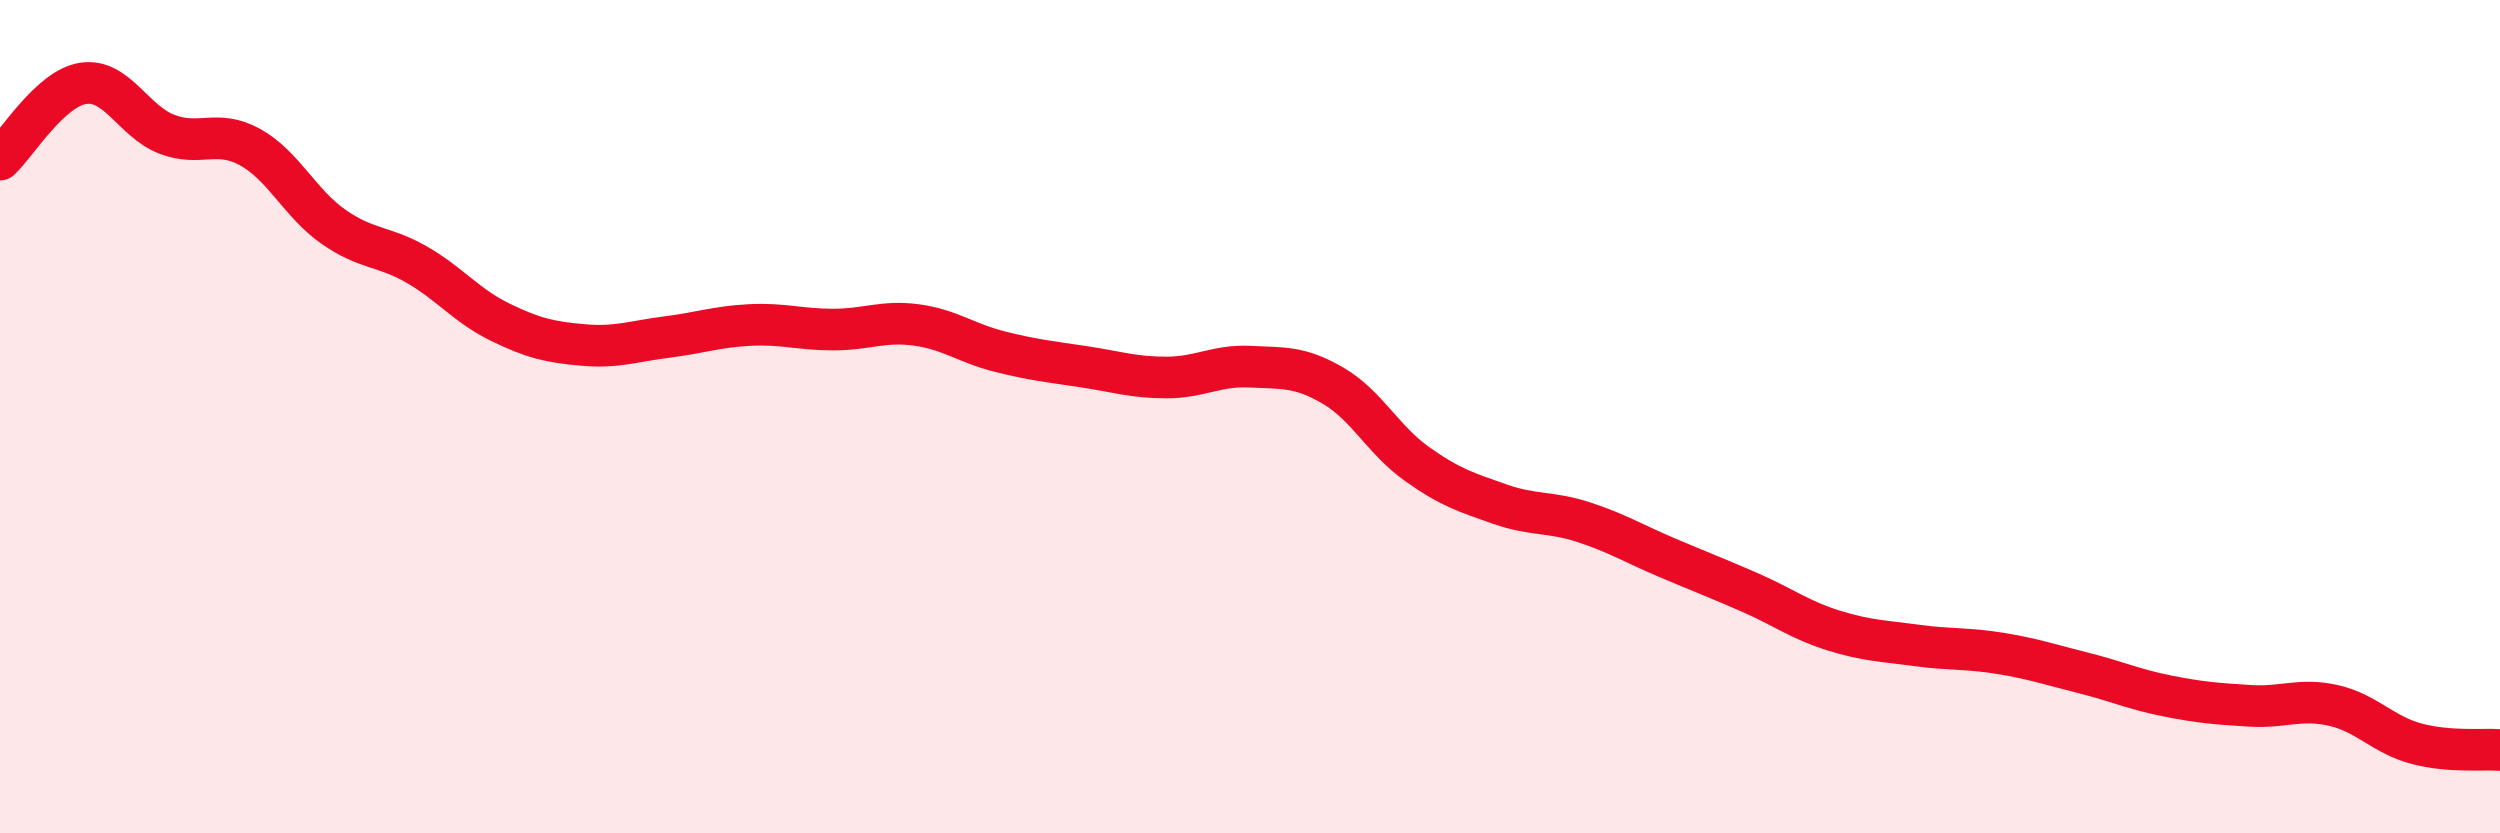 
    <svg width="60" height="20" viewBox="0 0 60 20" xmlns="http://www.w3.org/2000/svg">
      <path
        d="M 0,3.83 C 0.4,3.46 1.2,2.12 2,2 C 2.8,1.88 3.2,2.91 4,3.22 C 4.8,3.53 5.2,3.09 6,3.53 C 6.8,3.97 7.2,4.88 8,5.44 C 8.8,6 9.2,5.89 10,6.35 C 10.8,6.81 11.2,7.34 12,7.73 C 12.8,8.12 13.2,8.21 14,8.28 C 14.8,8.35 15.2,8.19 16,8.09 C 16.8,7.99 17.2,7.84 18,7.8 C 18.8,7.76 19.2,7.91 20,7.91 C 20.8,7.91 21.2,7.69 22,7.8 C 22.8,7.91 23.2,8.24 24,8.44 C 24.8,8.64 25.2,8.68 26,8.8 C 26.8,8.92 27.2,9.06 28,9.06 C 28.8,9.06 29.2,8.76 30,8.8 C 30.8,8.84 31.2,8.79 32,9.26 C 32.8,9.73 33.2,10.56 34,11.13 C 34.8,11.7 35.2,11.82 36,12.1 C 36.8,12.38 37.2,12.27 38,12.53 C 38.8,12.79 39.2,13.04 40,13.38 C 40.8,13.72 41.2,13.87 42,14.22 C 42.8,14.57 43.2,14.88 44,15.13 C 44.8,15.38 45.2,15.38 46,15.49 C 46.8,15.6 47.2,15.55 48,15.68 C 48.8,15.81 49.2,15.95 50,16.15 C 50.8,16.35 51.2,16.54 52,16.7 C 52.8,16.86 53.2,16.89 54,16.94 C 54.8,16.99 55.2,16.75 56,16.93 C 56.8,17.11 57.2,17.64 58,17.85 C 58.8,18.06 59.6,17.97 60,18L60 20L0 20Z"
        fill="#EB0A25"
        opacity="0.1"
        stroke-linecap="round"
        stroke-linejoin="round"
      />
      <path
        d="M 0,3.83 C 0.4,3.46 1.2,2.12 2,2 C 2.8,1.88 3.2,2.91 4,3.22 C 4.8,3.53 5.2,3.09 6,3.53 C 6.8,3.97 7.2,4.88 8,5.44 C 8.8,6 9.2,5.89 10,6.35 C 10.8,6.81 11.2,7.34 12,7.73 C 12.8,8.12 13.2,8.21 14,8.28 C 14.8,8.35 15.2,8.19 16,8.09 C 16.8,7.99 17.2,7.84 18,7.8 C 18.8,7.76 19.2,7.91 20,7.91 C 20.8,7.91 21.2,7.69 22,7.8 C 22.8,7.91 23.2,8.24 24,8.44 C 24.8,8.64 25.2,8.68 26,8.8 C 26.8,8.92 27.2,9.06 28,9.06 C 28.8,9.06 29.2,8.76 30,8.8 C 30.8,8.84 31.2,8.79 32,9.26 C 32.8,9.73 33.2,10.56 34,11.13 C 34.8,11.7 35.2,11.82 36,12.1 C 36.8,12.38 37.2,12.27 38,12.53 C 38.8,12.79 39.2,13.04 40,13.38 C 40.8,13.72 41.2,13.87 42,14.22 C 42.8,14.57 43.2,14.88 44,15.13 C 44.8,15.38 45.2,15.38 46,15.49 C 46.8,15.6 47.2,15.55 48,15.68 C 48.8,15.81 49.2,15.95 50,16.15 C 50.8,16.35 51.2,16.54 52,16.7 C 52.8,16.86 53.2,16.89 54,16.94 C 54.8,16.99 55.2,16.75 56,16.93 C 56.8,17.11 57.2,17.64 58,17.85 C 58.8,18.06 59.6,17.97 60,18"
        stroke="#EB0A25"
        stroke-width="1"
        fill="none"
        stroke-linecap="round"
        stroke-linejoin="round"
      />
    </svg>
  